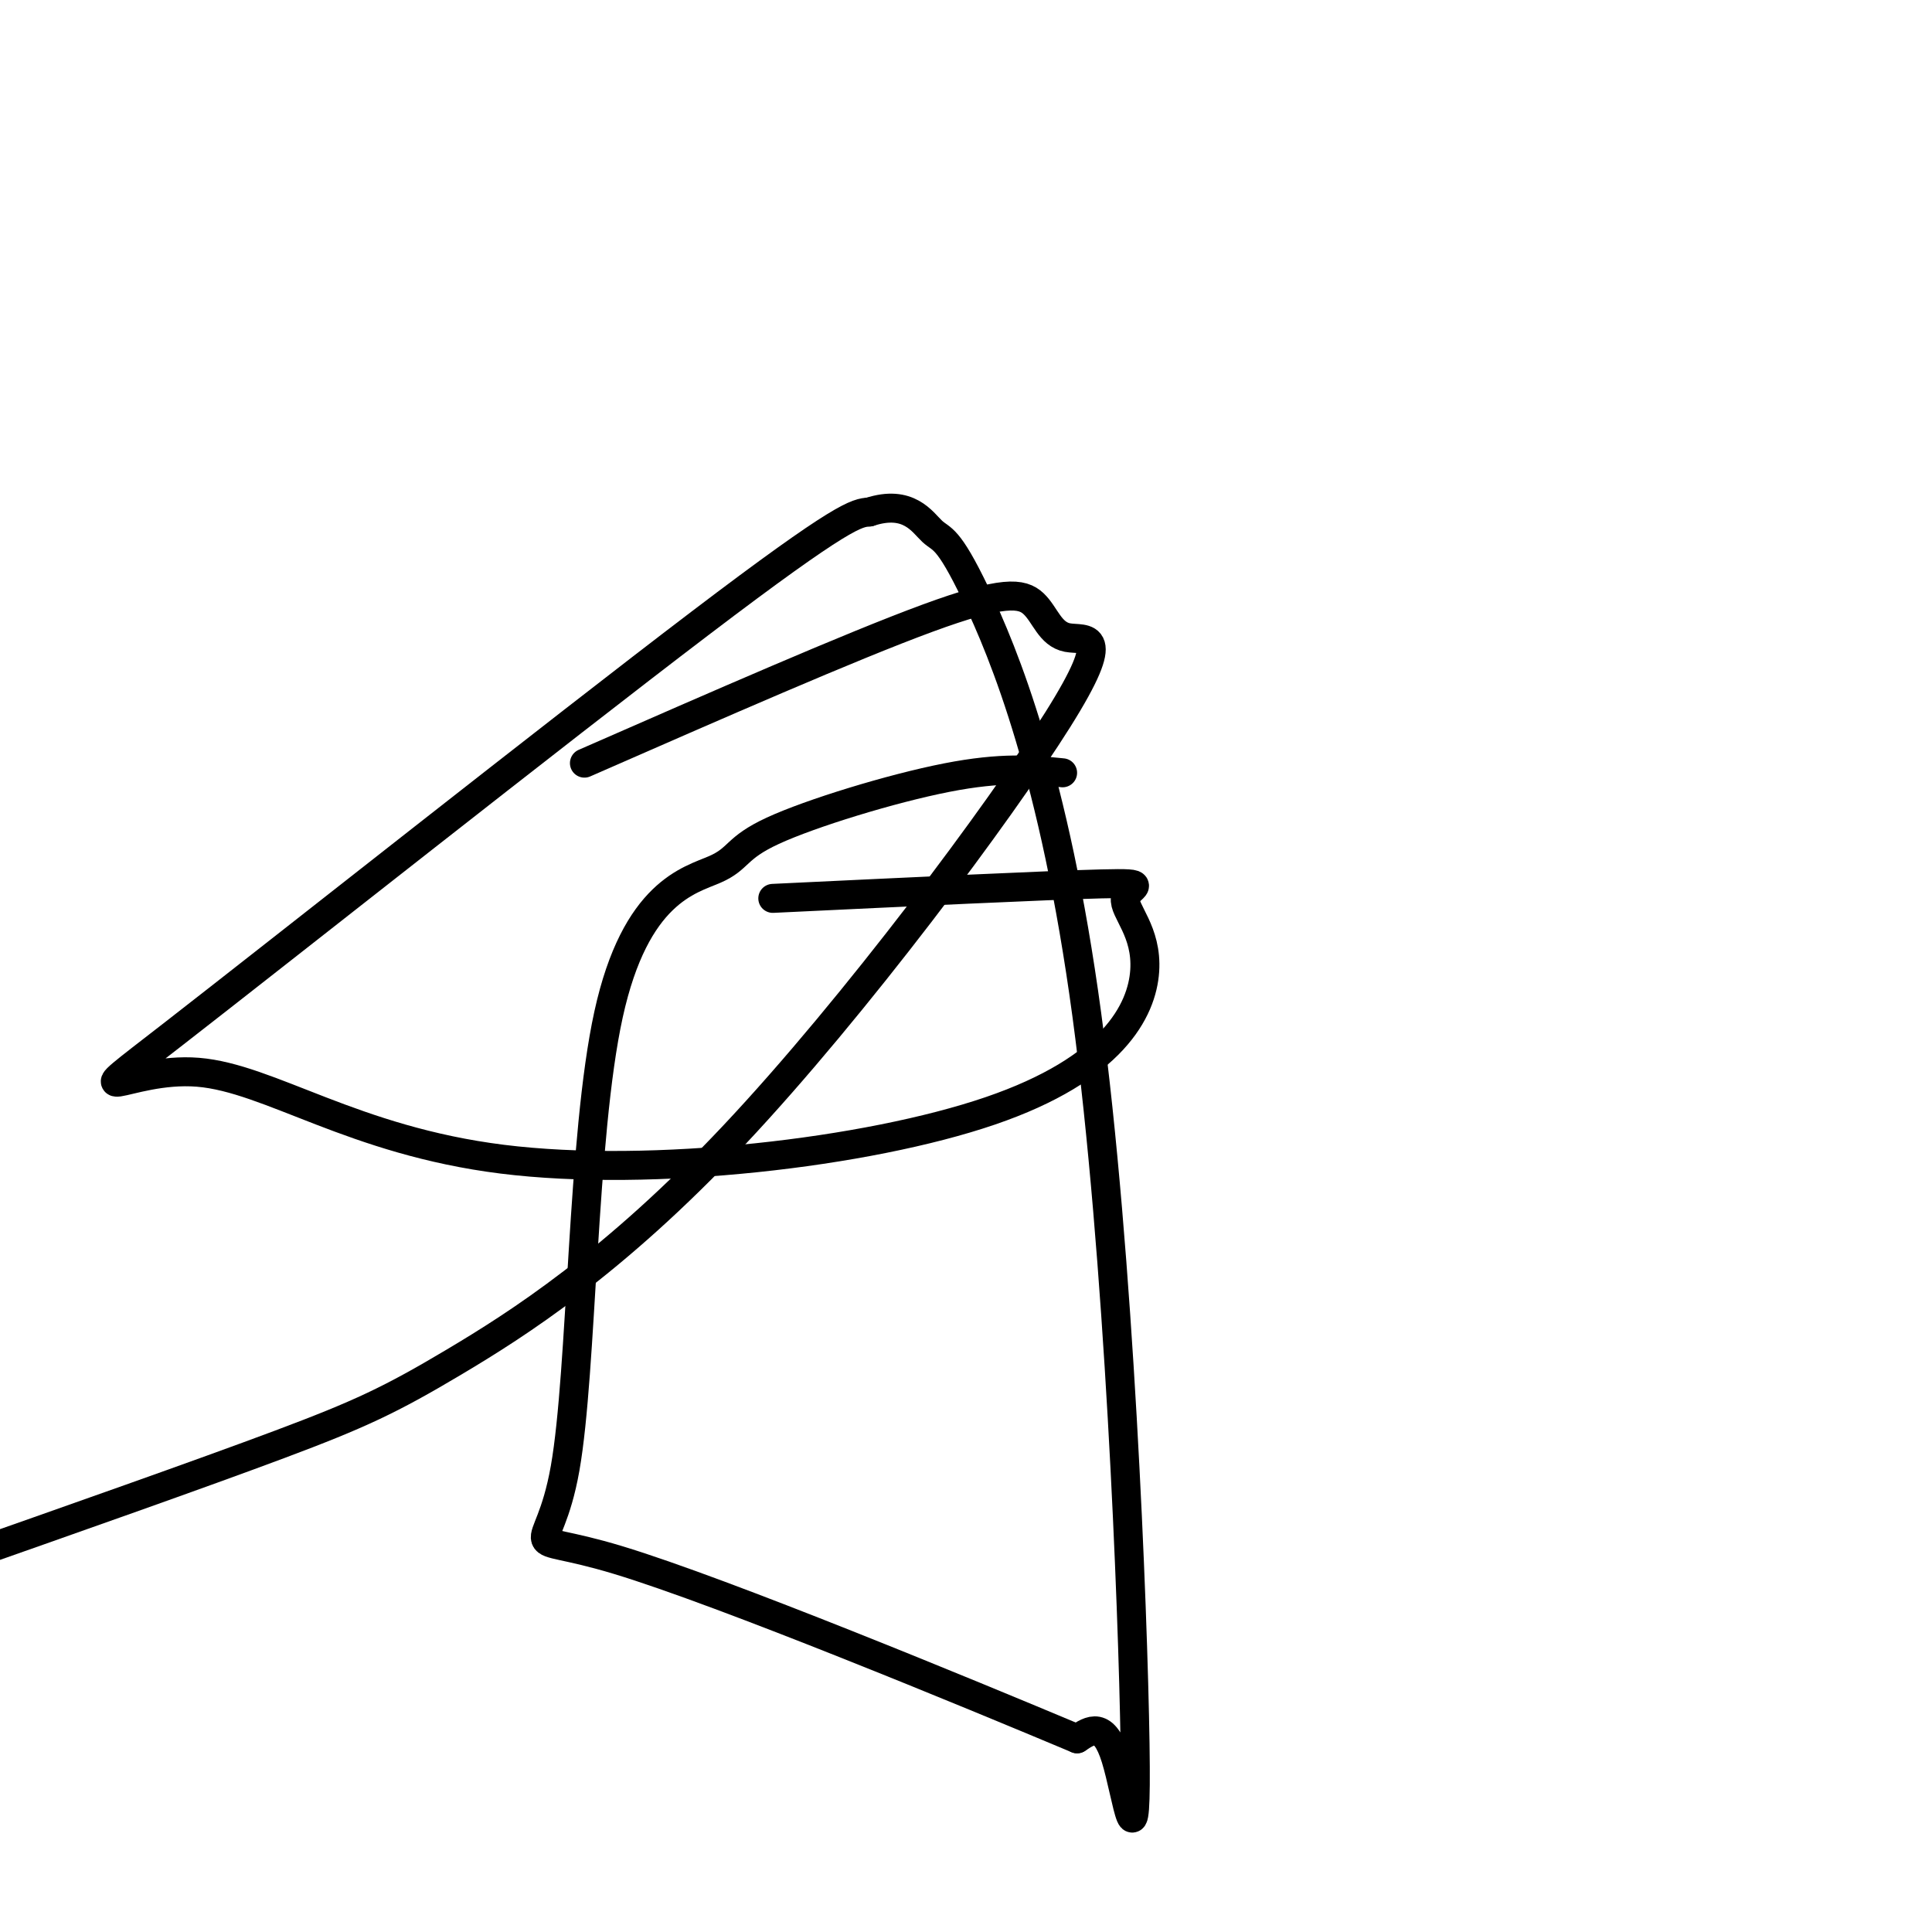 <svg viewBox='0 0 400 400' version='1.1' xmlns='http://www.w3.org/2000/svg' xmlns:xlink='http://www.w3.org/1999/xlink'><g fill='none' stroke='#000000' stroke-width='6' stroke-linecap='round' stroke-linejoin='round'><path d='M121,158c27.630,-12.104 55.260,-24.208 71,-30c15.740,-5.792 19.591,-5.274 22,-3c2.409,2.274 3.375,6.302 7,7c3.625,0.698 9.908,-1.935 -2,17c-11.908,18.935 -42.006,59.436 -67,86c-24.994,26.564 -44.883,39.190 -58,47c-13.117,7.810 -19.462,10.803 -36,17c-16.538,6.197 -43.269,15.599 -70,25'/><path d='M160,186c28.367,-1.354 56.735,-2.708 68,-3c11.265,-0.292 5.429,0.478 5,3c-0.429,2.522 4.549,6.797 4,15c-0.549,8.203 -6.624,20.335 -32,29c-25.376,8.665 -70.051,13.863 -101,10c-30.949,-3.863 -48.172,-16.788 -63,-18c-14.828,-1.212 -27.261,9.289 -5,-8c22.261,-17.289 79.218,-62.368 109,-85c29.782,-22.632 32.391,-22.816 35,-23'/><path d='M180,106c8.141,-2.679 10.992,2.123 13,4c2.008,1.877 3.173,0.829 9,13c5.827,12.171 16.314,37.561 23,87c6.686,49.439 9.569,122.926 10,151c0.431,28.074 -1.591,10.735 -4,3c-2.409,-7.735 -5.204,-5.868 -8,-4'/><path d='M223,360c-22.032,-9.250 -73.113,-30.375 -95,-37c-21.887,-6.625 -14.580,1.250 -11,-19c3.580,-20.250 3.432,-68.625 9,-94c5.568,-25.375 16.853,-27.750 22,-30c5.147,-2.250 4.155,-4.375 12,-8c7.845,-3.625 24.527,-8.750 36,-11c11.473,-2.250 17.736,-1.625 24,-1'/></g>
</svg>